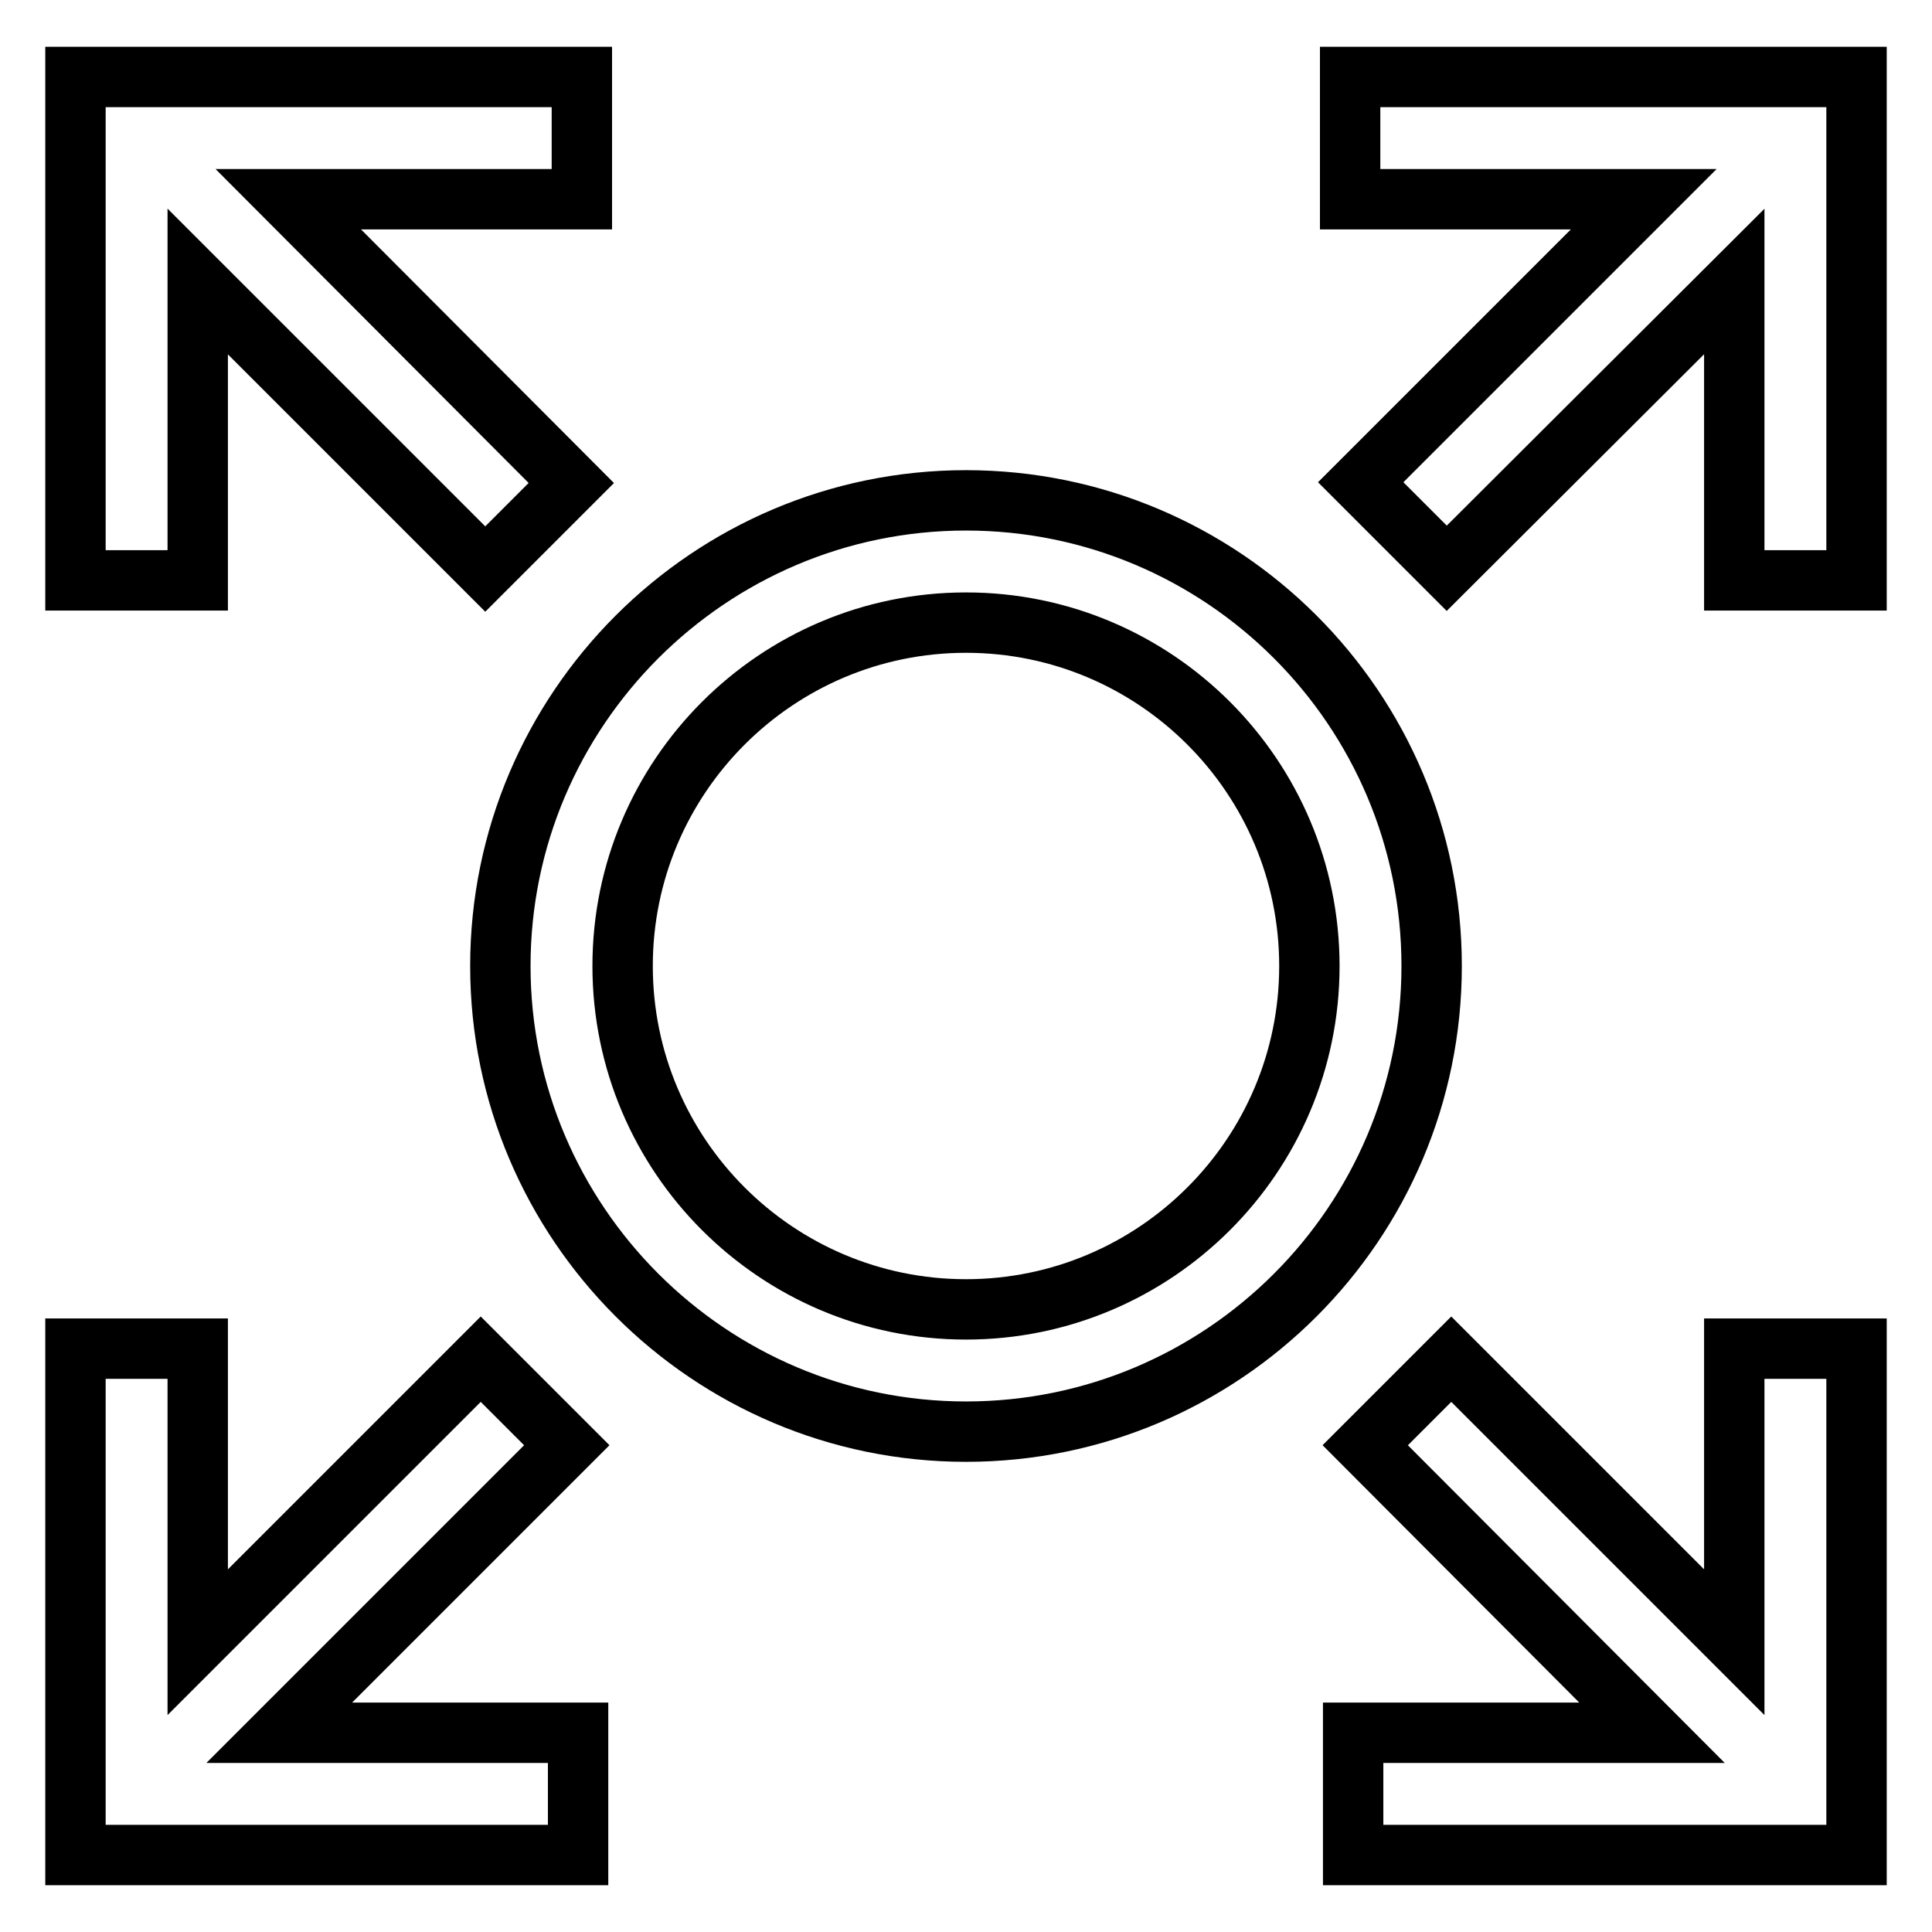 <?xml version="1.0" encoding="utf-8"?>
<!-- Svg Vector Icons : http://www.onlinewebfonts.com/icon -->
<!DOCTYPE svg PUBLIC "-//W3C//DTD SVG 1.1//EN" "http://www.w3.org/Graphics/SVG/1.1/DTD/svg11.dtd">
<svg version="1.1" xmlns="http://www.w3.org/2000/svg" xmlns:xlink="http://www.w3.org/1999/xlink" x="0px" y="0px" viewBox="0 0 256 256" enable-background="new 0 0 256 256" xml:space="preserve">
<g> <path stroke-width="8" fill-opacity="0" stroke="#000000"  d="M26.2,37.3l38.1,38.1l10.9-10.9l0.5-0.5L38.2,26.4h38.9V10.2H10v66.7h16.2V37.3z M75.1,191.5l-10.9-10.9 l-0.5-0.5l-37.5,37.5v-38.9H10v67.1h66.6v-16.2H37L75.1,191.5z M178.9,10.2v16.2h38.9l-37,37l-0.5,0.5l10.9,10.9l0.5,0.5l38.1-38 v39.6H246V10.2H178.9z M229.8,217.6l-37.5-37.5L181.4,191l-0.5,0.5l38,38.1h-39.6v16.2H246v-67.1h-16.2V217.6z M128,66.3 C94,66.3,66.3,94,66.3,128c0,34,27.7,61.7,61.7,61.7s61.7-27.6,61.7-61.7S162,66.3,128,66.3z M173.5,128 c0,25.1-20.4,45.5-45.5,45.5c-25.1,0-45.5-20.4-45.5-45.5s20.4-45.5,45.5-45.5C153.1,82.5,173.5,102.9,173.5,128z"/></g>
</svg>